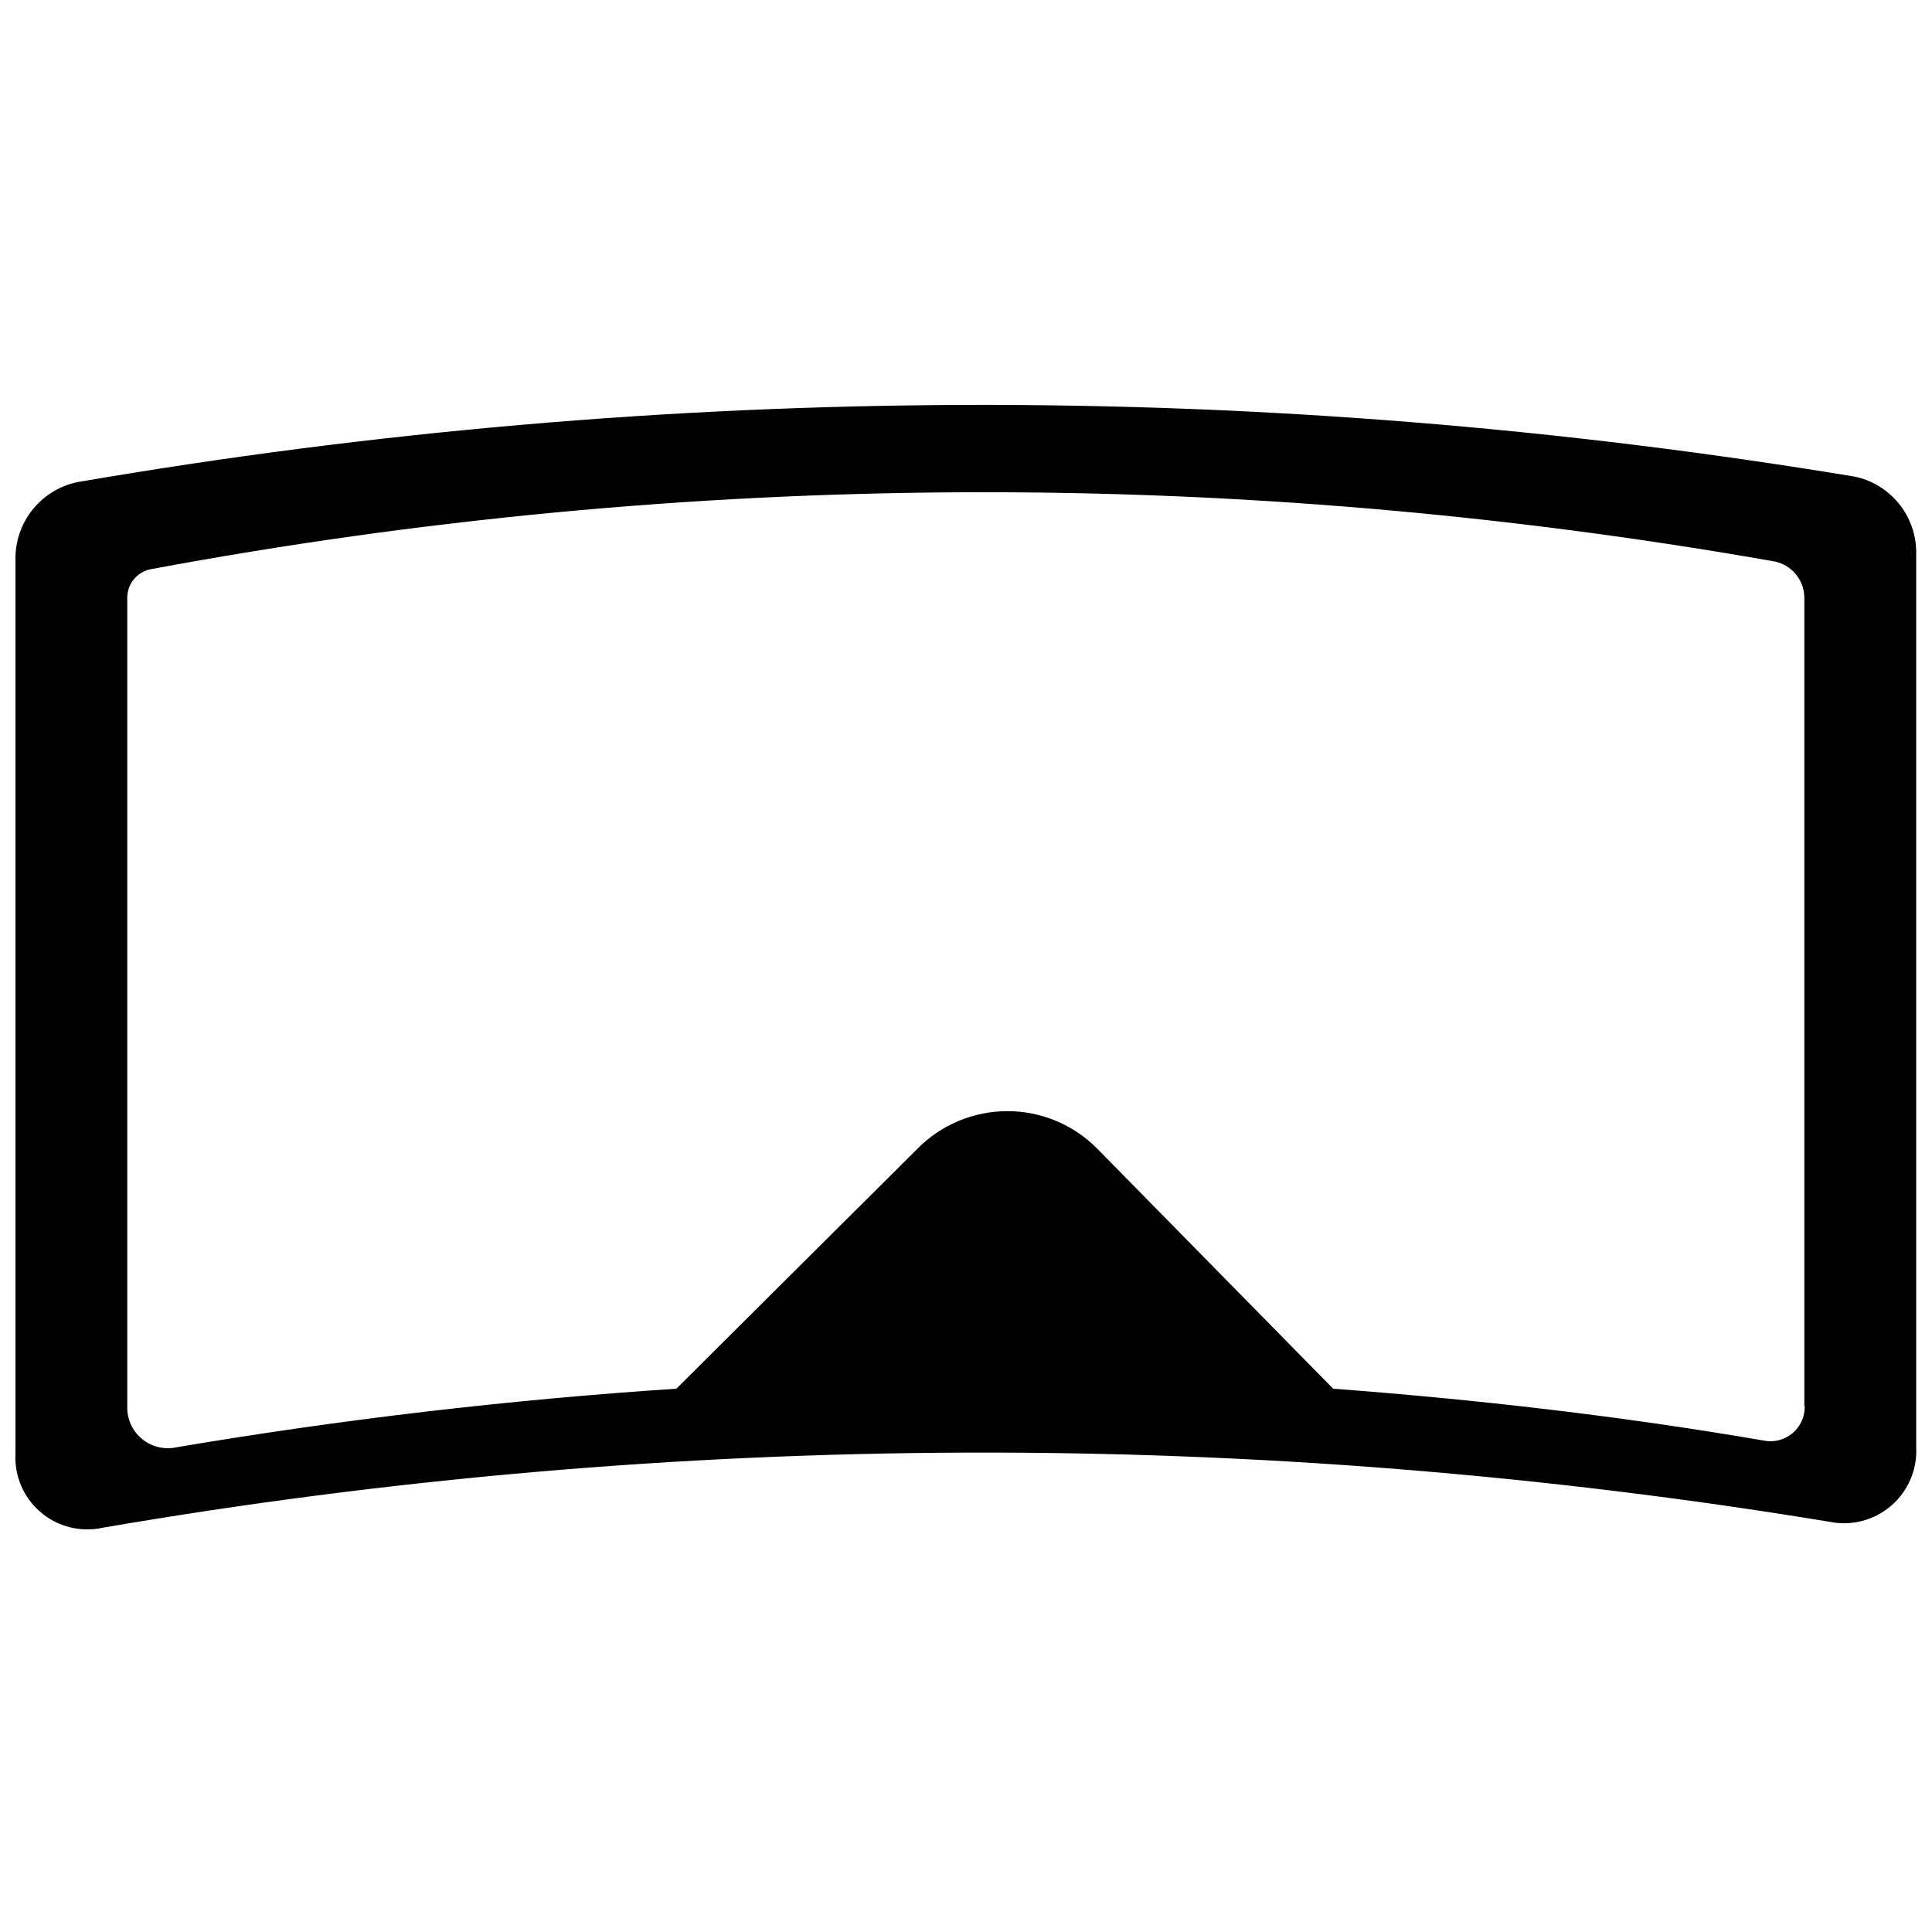 <?xml version="1.0" encoding="UTF-8"?>
<!-- Uploaded to: ICON Repo, www.iconrepo.com, Generator: ICON Repo Mixer Tools -->
<svg width="800px" height="800px" version="1.1" viewBox="144 144 512 512" xmlns="http://www.w3.org/2000/svg">
 <defs>
  <clipPath id="a">
   <path d="m148.09 251h503.81v299h-503.81z"/>
  </clipPath>
 </defs>
 <g clip-path="url(#a)">
  <path d="m635.41 270.29c-155.95-25.801-315.12-25.301-470.91 1.48-4.562 0.957-8.668 3.434-11.645 7.019-2.977 3.59-4.652 8.078-4.754 12.738v237.58c-0.355 5.961 2.106 11.746 6.644 15.625 4.539 3.883 10.637 5.41 16.473 4.133 151.37-26.012 306.03-26.543 457.58-1.582 5.812 1.199 11.855-0.359 16.359-4.227 4.504-3.867 6.961-9.602 6.656-15.531v-237.09c0.008-4.734-1.621-9.324-4.609-12.996-2.988-3.672-7.152-6.199-11.789-7.156zm-13.141 246.27c0.094 2.789-1.105 5.469-3.246 7.262s-4.984 2.504-7.719 1.926c-37.934-6.519-76.066-10.867-114-13.73l-62.531-63.617v-0.004c-6.289-6.356-14.863-9.934-23.805-9.934-8.945 0-17.52 3.578-23.809 9.934l-63.914 63.617v0.004c-44.359 2.93-88.539 8.105-132.38 15.508-3.273 0.742-6.703-0.082-9.281-2.234-2.574-2.148-4-5.379-3.856-8.73v-214.37c0.094-3.527 2.578-6.539 6.023-7.309 142.25-26.539 288.11-27.238 430.61-2.074 4.457 0.953 7.68 4.832 7.805 9.383v214.37z"/>
 </g>
</svg>
